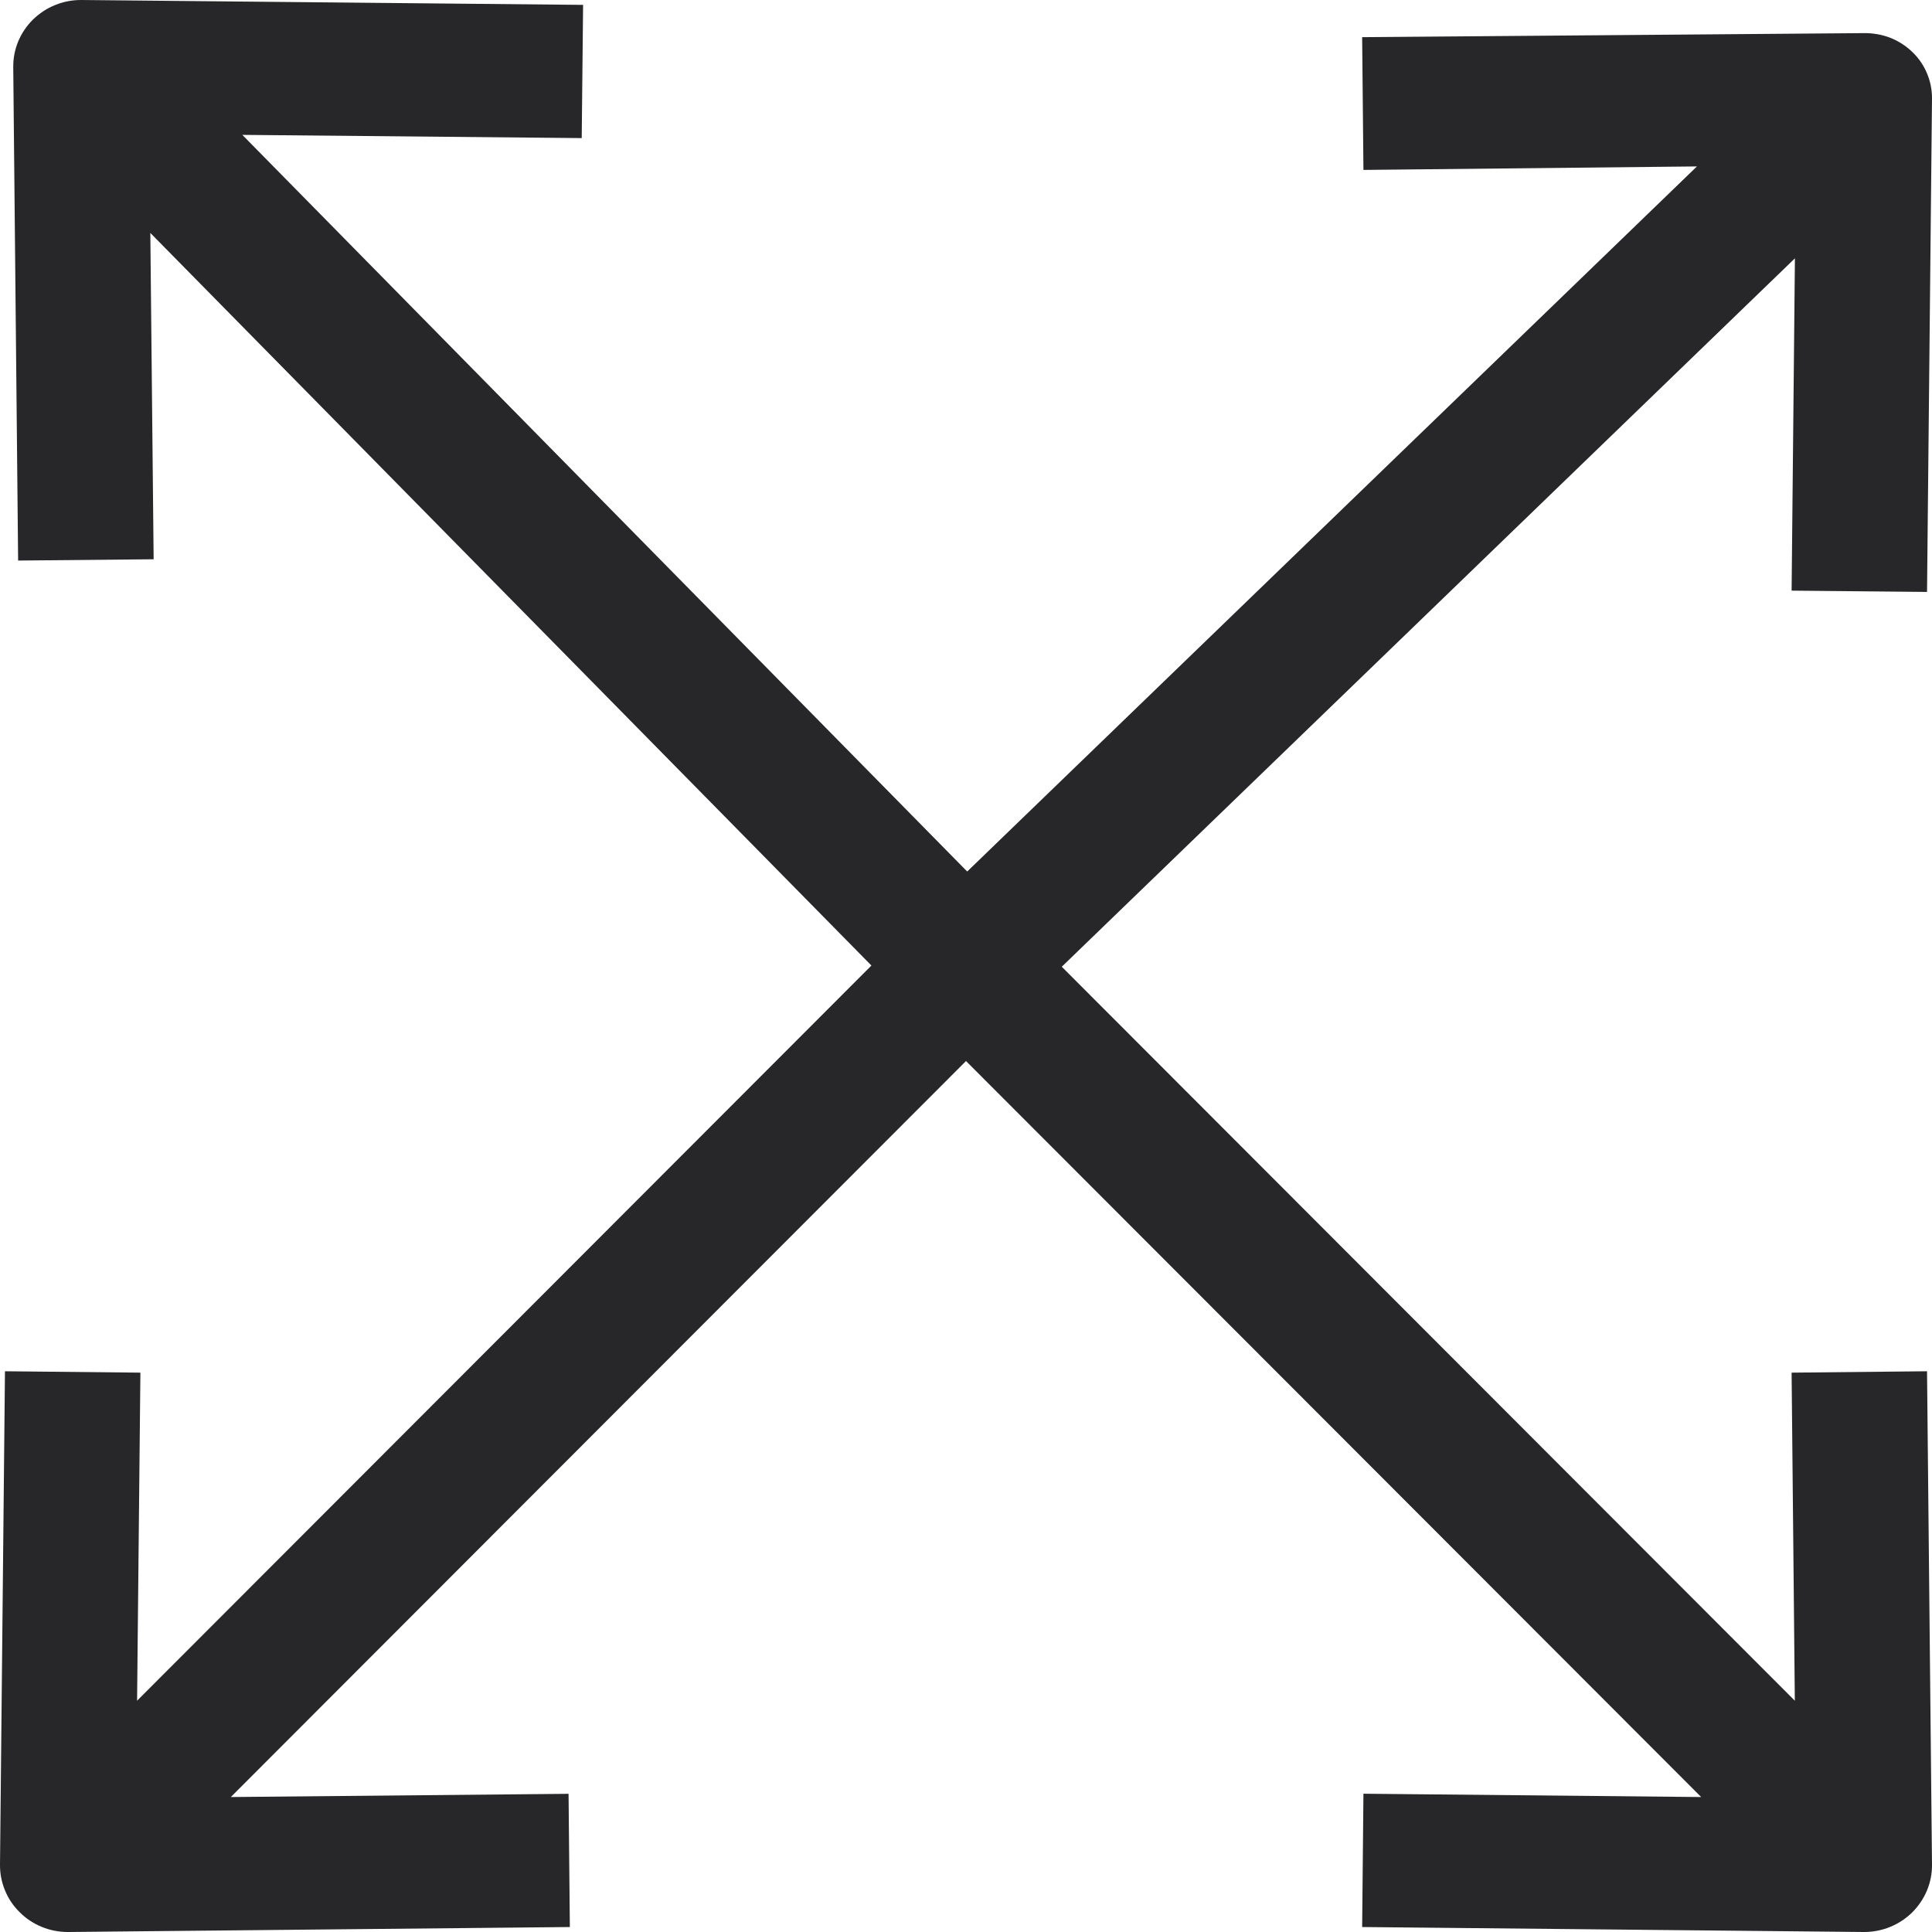<svg width="21" height="21" viewBox="0 0 21 21" fill="none" xmlns="http://www.w3.org/2000/svg">
<path d="M0.736 21H0.743L6.194 20.946L6.18 19.498L2.509 19.533L10.5 11.533L18.491 19.533L14.82 19.497L14.806 20.946L20.256 21H20.264C20.361 21 20.457 20.981 20.547 20.944C20.637 20.907 20.718 20.853 20.787 20.785C20.855 20.716 20.909 20.636 20.946 20.547C20.983 20.458 21.001 20.363 21 20.267L20.946 14.905L19.474 14.92L19.509 18.486L11.541 10.508L19.51 2.808L19.474 6.42L20.946 6.434L21 1.072C21.001 0.977 20.982 0.883 20.945 0.796C20.908 0.708 20.854 0.629 20.784 0.563C20.715 0.497 20.634 0.445 20.545 0.41C20.455 0.376 20.36 0.359 20.264 0.36H20.256L14.806 0.404L14.82 1.847L18.445 1.809L10.513 9.473L2.634 1.466L6.323 1.501L6.338 0.053L0.887 3.47654e-05C0.789 -0.001 0.692 0.017 0.601 0.054C0.511 0.09 0.429 0.144 0.359 0.212C0.29 0.28 0.235 0.361 0.198 0.45C0.161 0.539 0.143 0.635 0.144 0.731L0.197 6.093L1.67 6.079L1.634 2.532L9.472 10.495L1.49 18.486L1.526 14.92L0.054 14.905L3.81494e-05 20.267C-0.001 20.363 0.017 20.458 0.054 20.547C0.09 20.636 0.144 20.716 0.213 20.784C0.281 20.853 0.363 20.907 0.453 20.944C0.542 20.981 0.639 21 0.736 21Z" fill="#27272A"/>
</svg>
